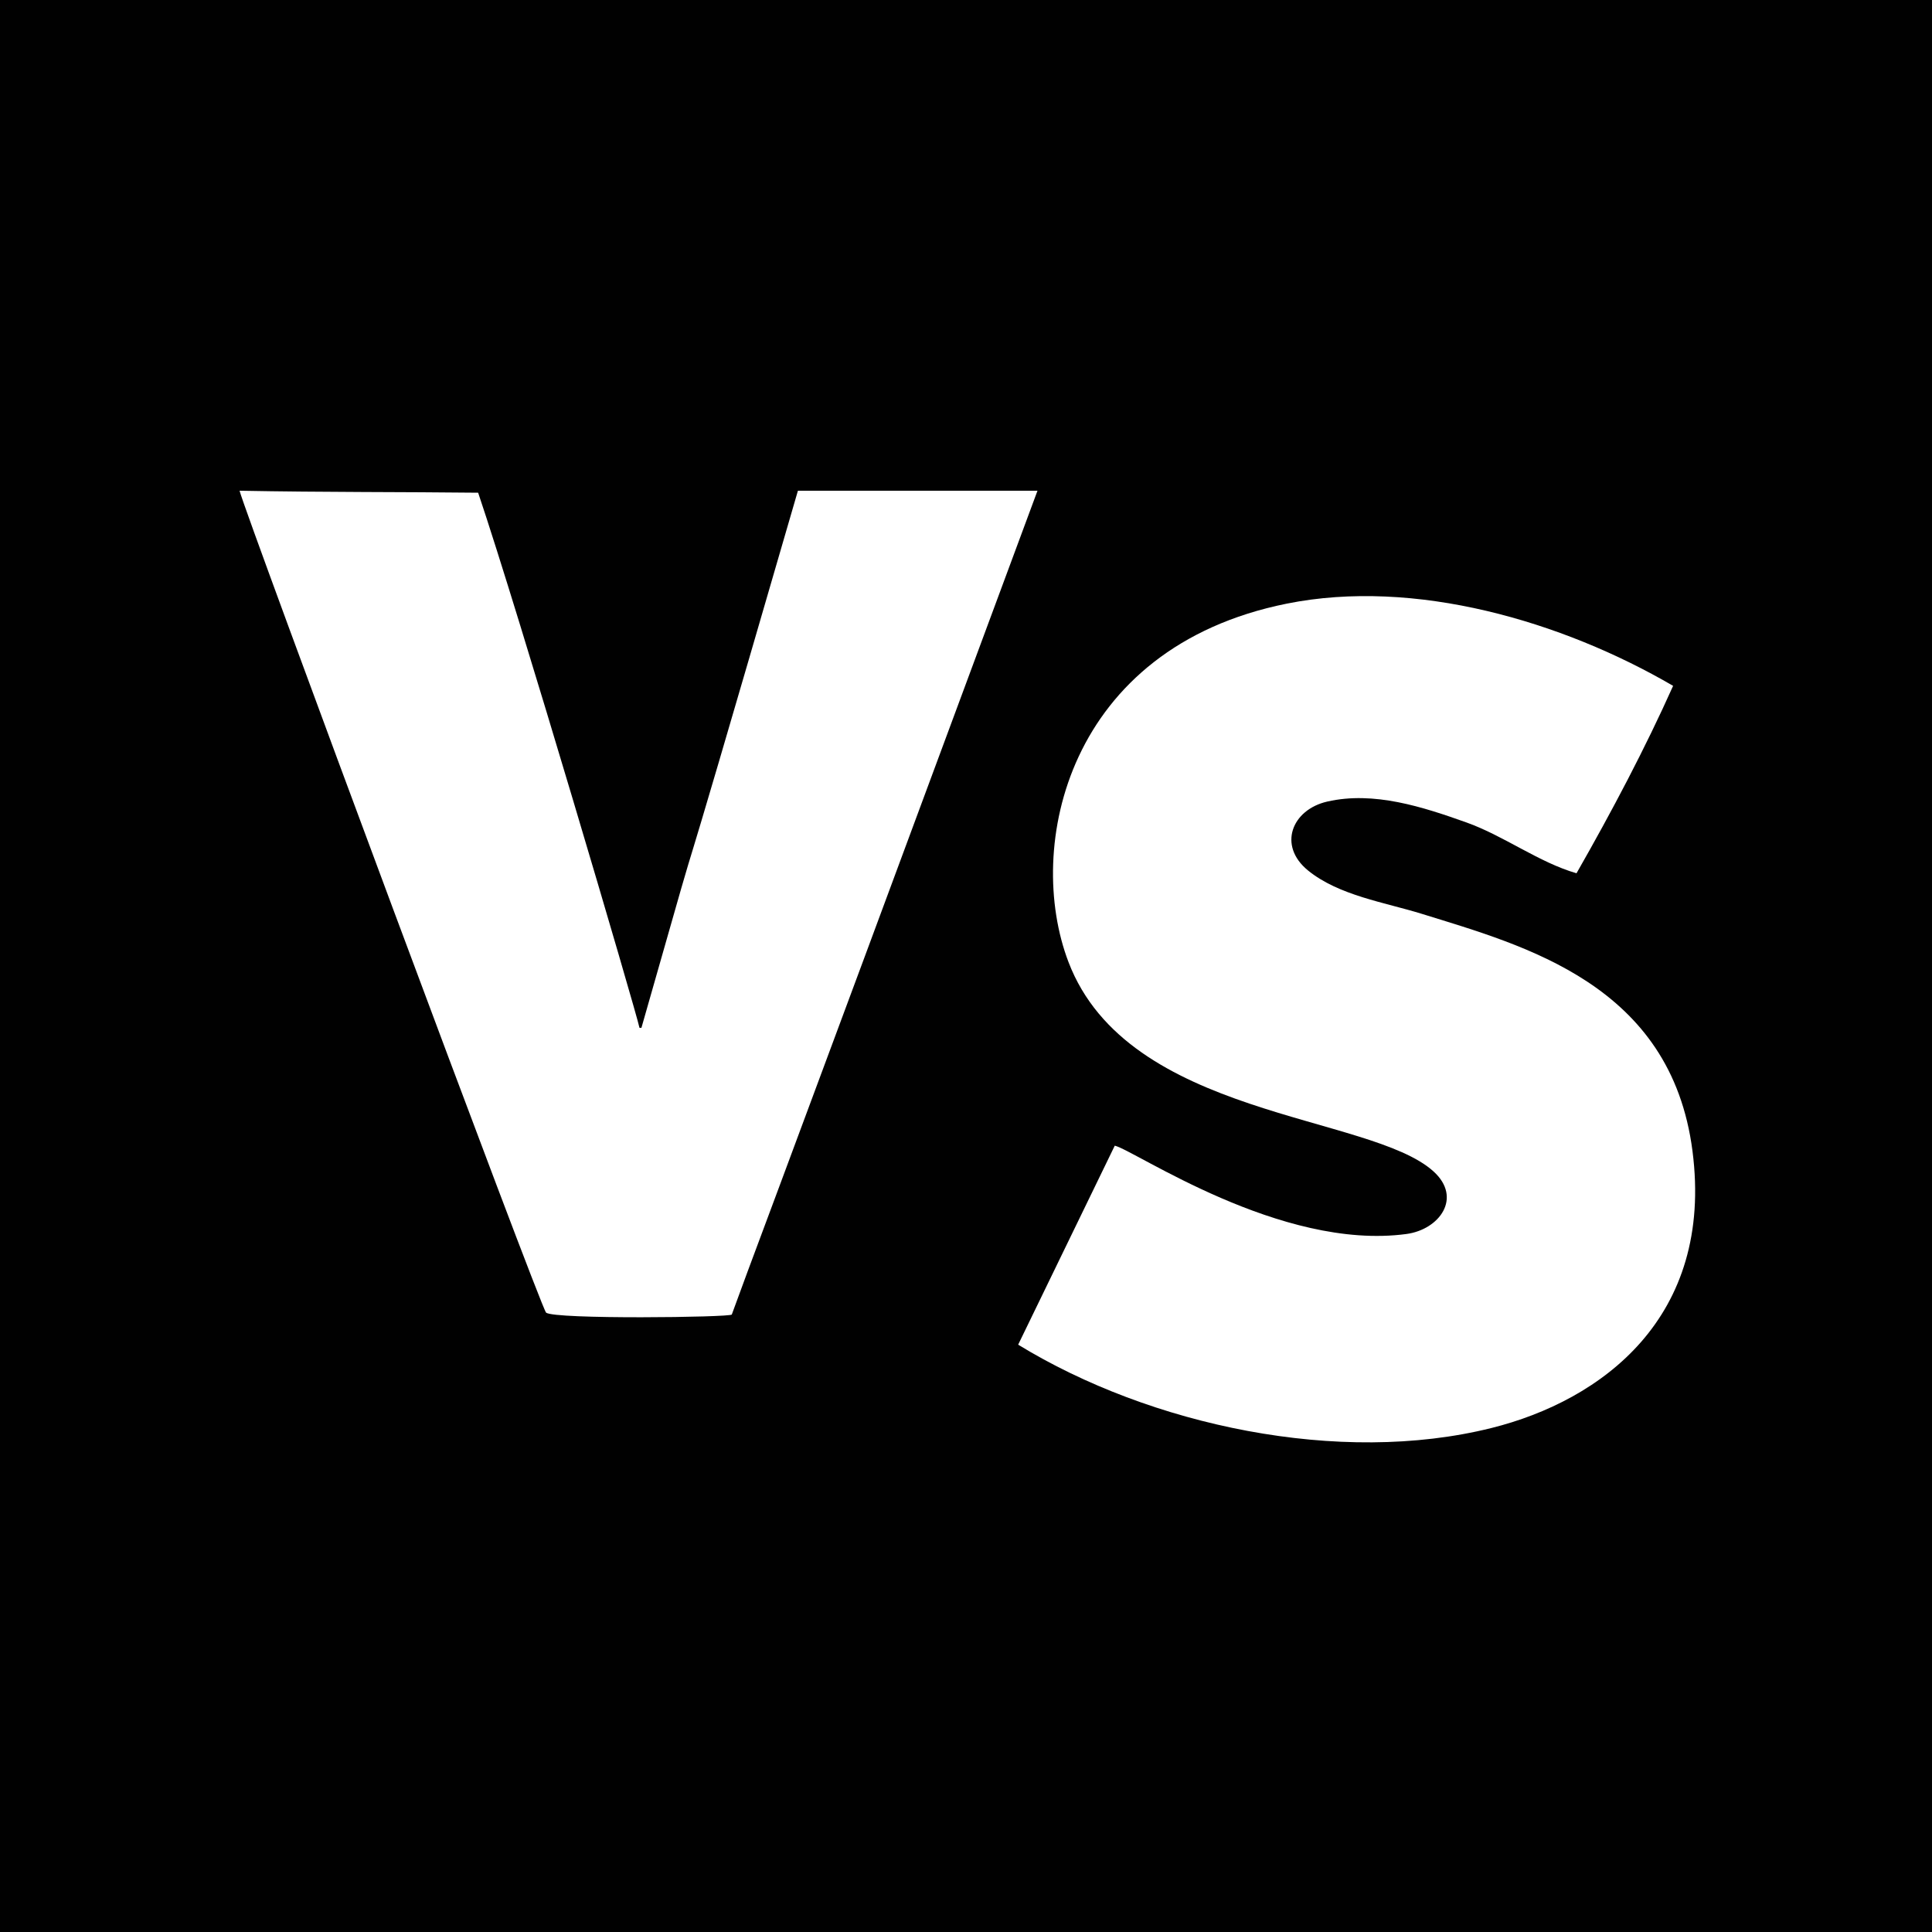 <?xml version="1.0" encoding="UTF-8" standalone="no"?>
<!-- Created with Inkscape (http://www.inkscape.org/) -->

<svg
   version="1.1"
   id="svg1"
   width="1000"
   height="1000"
   viewBox="0 0 1000 1000"
   xmlns="http://www.w3.org/2000/svg"
   xmlns:svg="http://www.w3.org/2000/svg">
  <defs
     id="defs1" />
  <g
     id="g1">
    <path
       style="fill:#010101;stroke:none"
       d="M 0,0 V 1000 H 1000 V 0 H 0 m 331,532 h 1 c 46.399,-163.018 -2.008,7.995 81,-278 H 537 C 378.386,682.146 392.667,642.266 378.775,680.397 c -0.542,1.49 -92.13,2.611 -96.127,-1 C 279.727,676.757 126.559,264.798 124,254 c 44.222,0.835 84.613,0.583 123.487,1.028 C 268.71,317.924 329.253,523.559 331,532 M 866,355 c -14.424,32.206 -31.608,64.821 -50,97 -19.543,-5.641 -37.517,-19.367 -57,-26.308 -22.592,-8.048 -47.884,-16.31 -72,-10.804 -18.358,4.192 -25.728,22.816 -9.999,35.644 15.948,13.007 39.802,16.527 58.999,22.493 53.132,16.511 128.885,36.47 140.026,122.73 C 887.167,682.016 828.922,724.918 772,739.127 693.414,758.743 595.453,737.896 527,696 l 50,-103 c 10.321,2.367 85.808,54.518 151,45.711 16.965,-2.292 29.12,-18.695 13.957,-32.411 C 708.924,576.423 583.954,578.764 553.065,498 530.26,438.373 552.428,335.3 666,312.449 732.252,299.119 808.63,321.515 866,355 Z"
       id="path1" />
  </g>
</svg>
